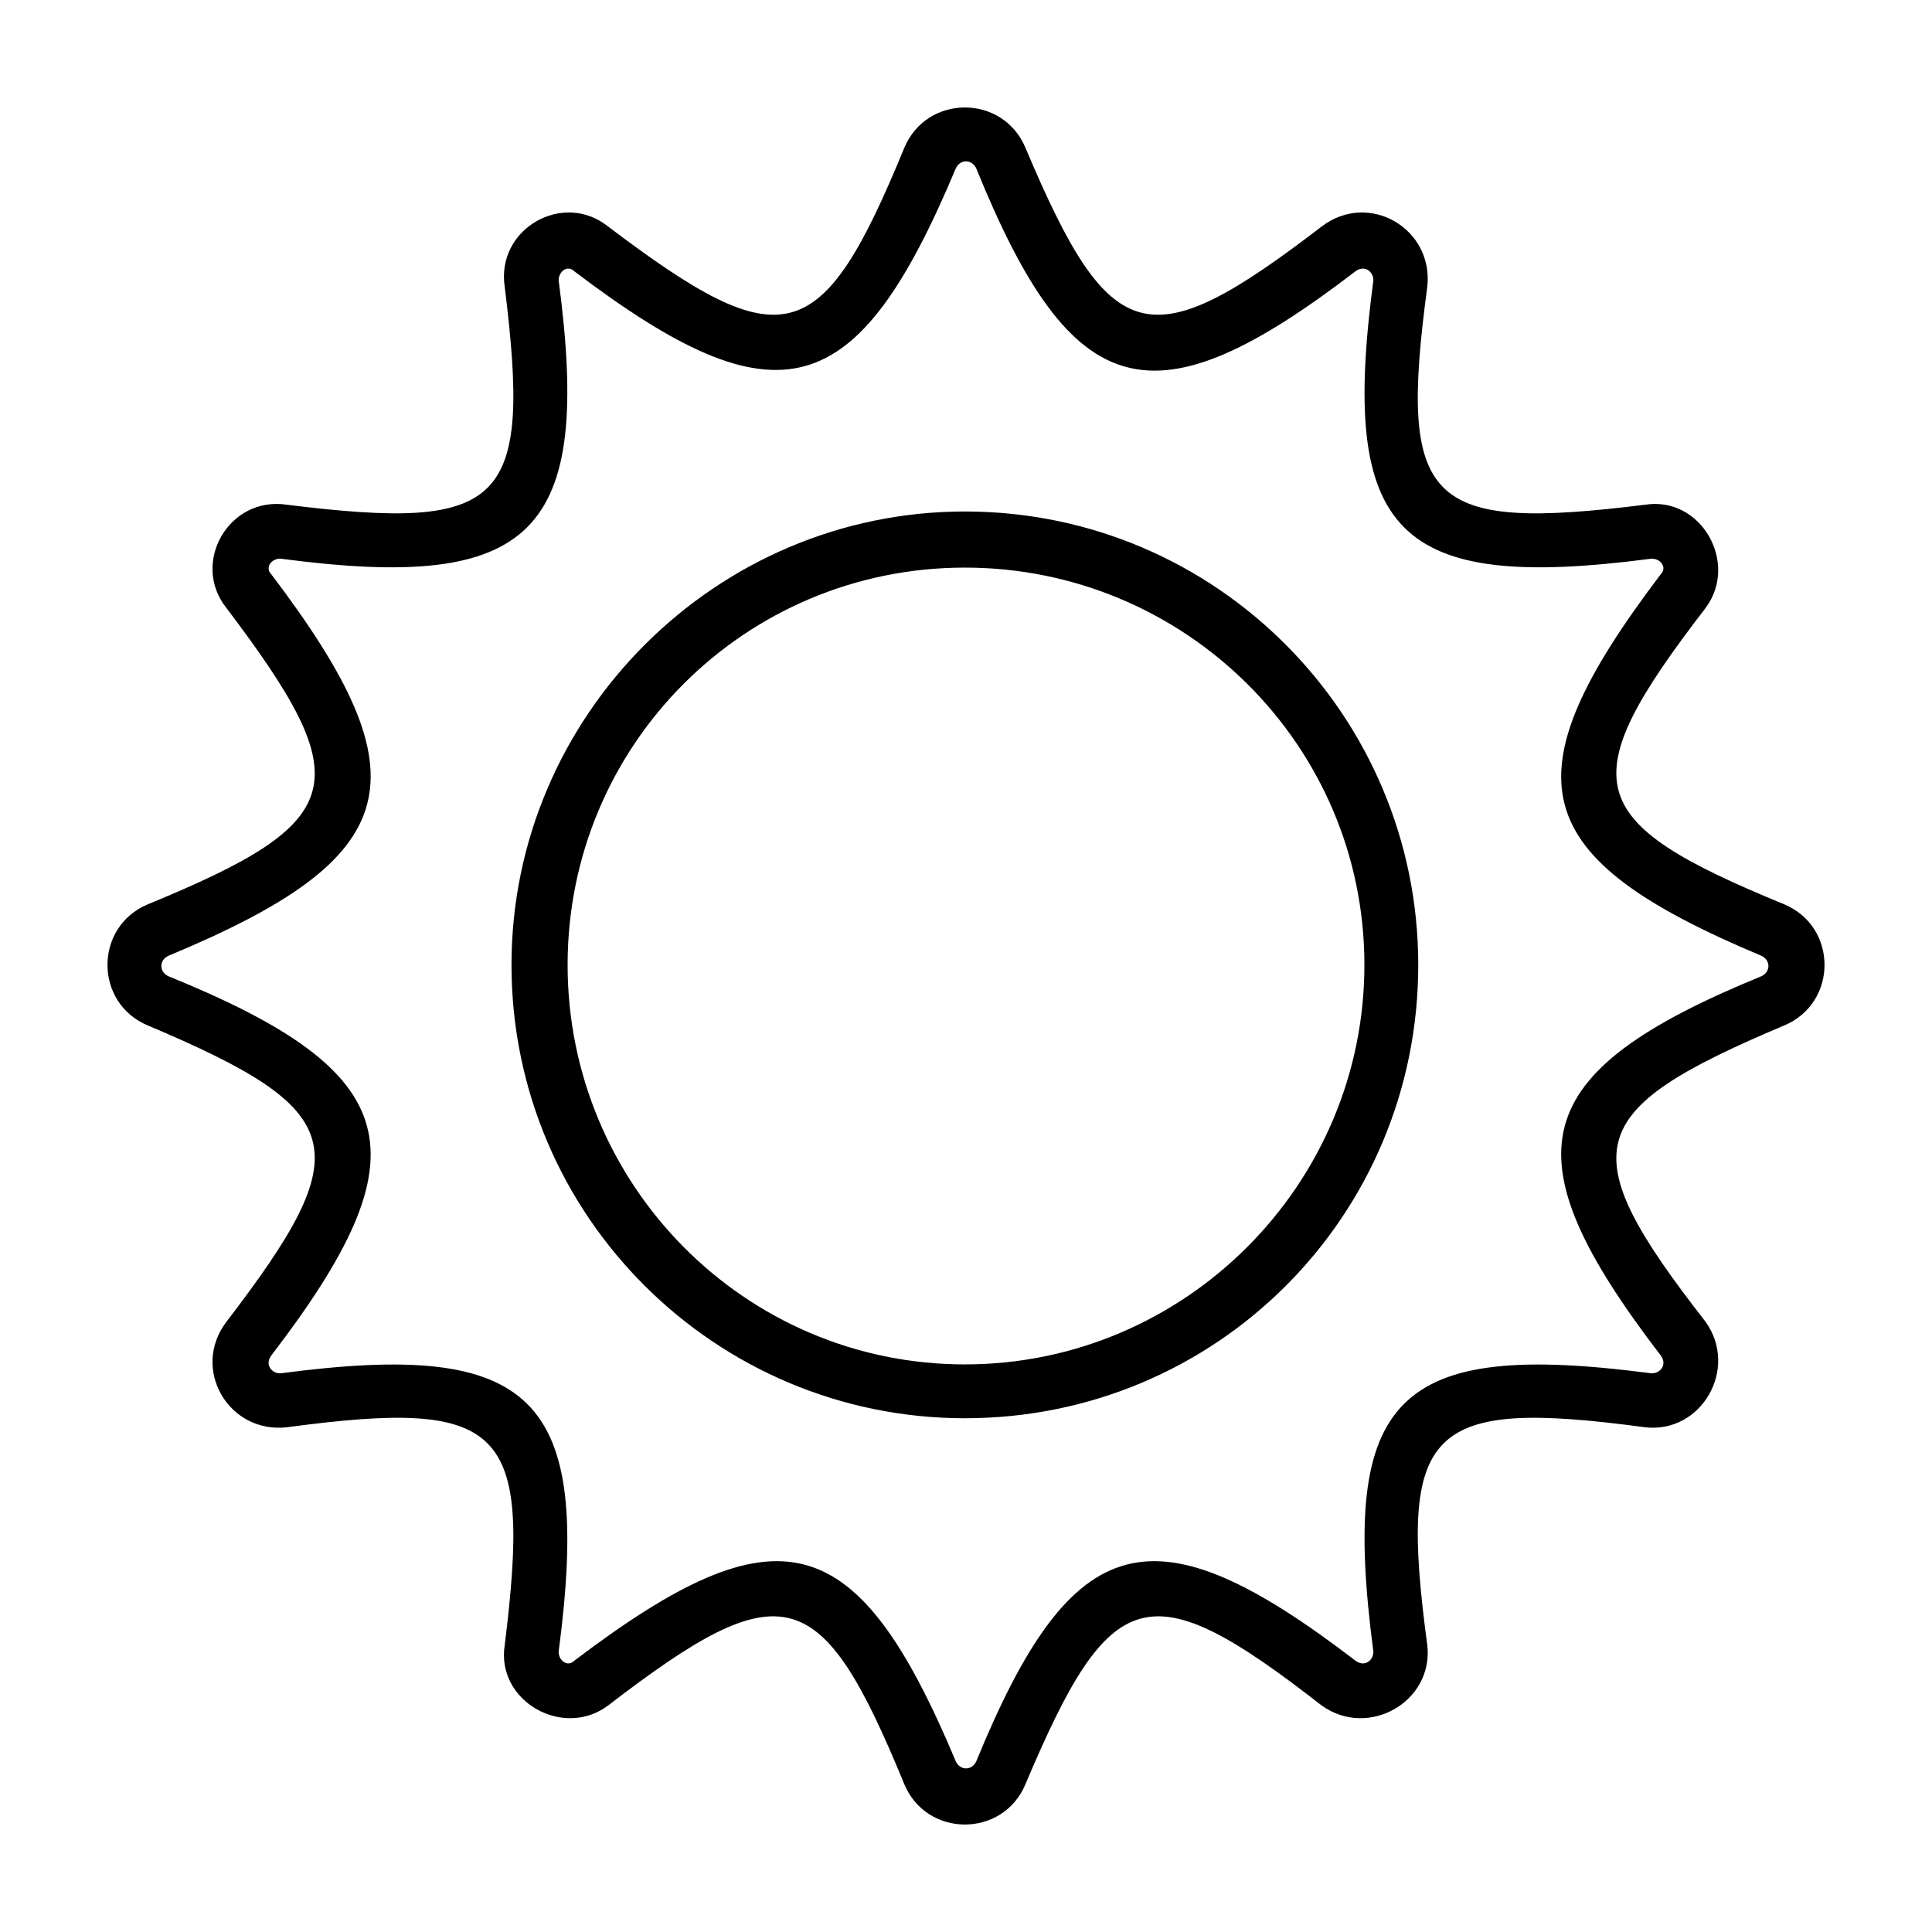 <?xml version="1.0" encoding="UTF-8"?>
<!-- Uploaded to: ICON Repo, www.iconrepo.com, Generator: ICON Repo Mixer Tools -->
<svg fill="#000000" width="800px" height="800px" version="1.1" viewBox="144 144 512 512" xmlns="http://www.w3.org/2000/svg">
 <path d="m494.28 204.01c12.492-9.516 29.742 0.594 27.957 16.059-7.734 57.695 0 64.836 57.695 57.695 14.871-2.379 24.98 15.465 16.059 27.363-35.688 46.395-32.715 56.508 20.82 78.516 14.277 5.949 14.277 26.172 0 32.121-53.535 22.602-56.508 32.715-20.82 78.516 8.922 12.492-1.191 29.742-16.059 27.957-57.695-7.734-65.43 0-57.695 57.695 1.785 14.871-15.465 24.98-27.957 16.059-45.801-35.688-55.914-32.715-78.516 20.82-5.949 14.277-26.172 14.277-32.121 0-22.008-53.535-32.121-56.508-78.516-20.82-11.895 8.922-29.742-1.191-27.363-16.059 7.137-57.695 0-65.43-57.695-57.695-15.465 1.785-25.578-15.465-16.059-27.957 35.094-45.801 32.715-55.914-20.82-78.516-14.277-5.949-14.277-26.172 0-32.121 53.535-22.008 55.914-32.121 20.82-78.516-9.516-11.895 0.594-29.742 16.059-27.363 57.695 7.137 64.836 0 57.695-57.695-2.379-15.465 15.465-25.578 27.363-16.059 46.395 35.094 56.508 32.715 78.516-20.82 5.949-14.277 26.172-14.277 32.121 0 22.602 53.535 32.715 55.914 78.516 20.82zm8.922 11.895c-53.535 41.043-74.945 35.688-100.52-27.363-1.191-2.379-4.164-2.379-5.352 0-26.172 62.457-46.992 68.402-101.12 27.363-1.785-1.785-4.164 0-4.164 2.379 8.922 67.215-6.543 82.68-73.758 73.758-2.379 0-4.164 2.379-2.379 4.164 41.043 54.129 35.688 74.945-27.363 101.12-2.379 1.191-2.379 4.164 0 5.352 63.051 25.578 68.402 46.992 27.363 100.52-1.785 2.379 0 4.758 2.379 4.758 67.215-8.922 82.68 5.949 73.758 73.758 0 2.379 2.379 4.164 4.164 2.379 54.129-41.043 74.945-35.688 101.12 26.766 1.191 2.379 4.164 2.379 5.352 0 25.578-62.457 46.992-67.809 100.52-26.766 2.379 1.785 4.758 0 4.758-2.379-8.922-67.809 5.949-82.68 73.758-73.758 2.379 0 4.164-2.379 2.379-4.758-41.043-53.535-35.688-74.945 26.766-100.52 2.379-1.191 2.379-4.164 0-5.352-62.457-26.172-67.809-46.992-26.766-101.12 1.785-1.785 0-4.164-2.379-4.164-67.809 8.922-82.68-6.543-73.758-73.758 0-2.379-2.379-4.164-4.758-2.379zm-103.5 63.645c66.621 0 120.15 54.129 120.15 120.15 0 66.621-53.535 120.15-120.15 120.15-66.023 0-120.15-53.535-120.15-120.15 0-66.023 54.129-120.15 120.15-120.15zm0 14.871c58.293 0 105.88 46.992 105.88 105.28 0 58.293-47.586 105.88-105.88 105.88s-105.28-47.586-105.28-105.88 46.992-105.28 105.28-105.28z" fill-rule="evenodd"/>
</svg>
